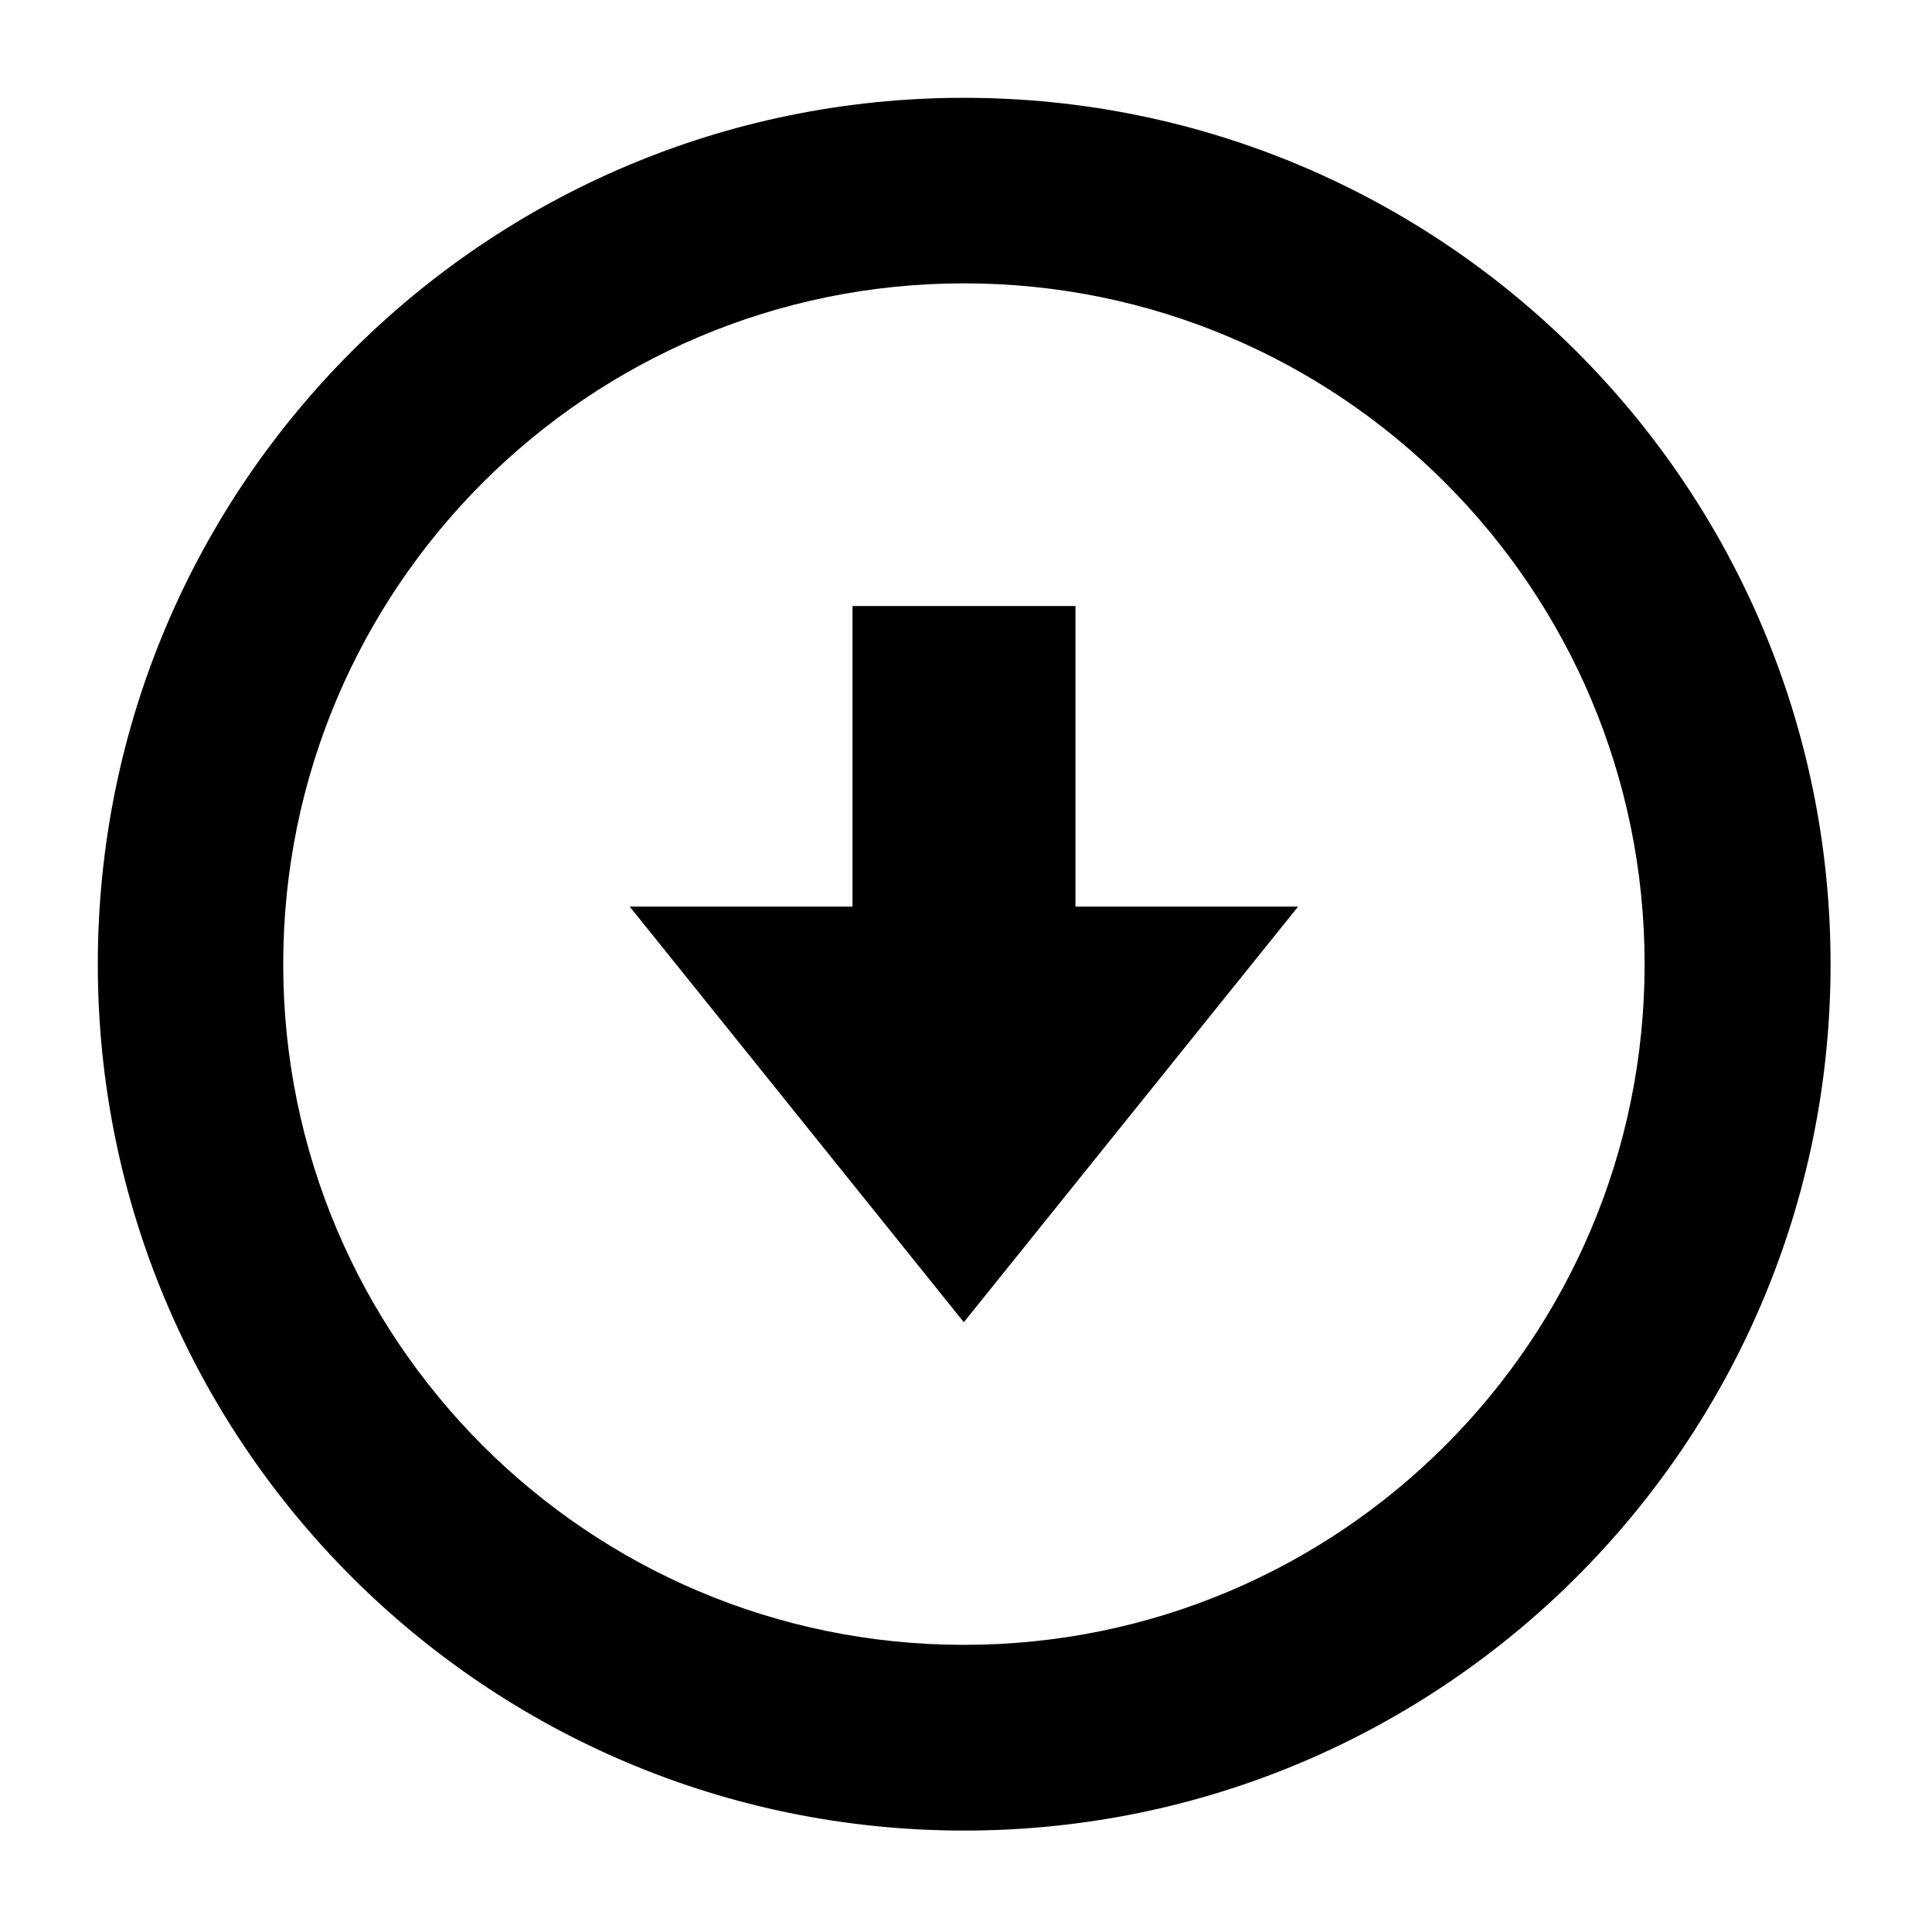 <svg xmlns="http://www.w3.org/2000/svg" width="32" height="32" viewBox="0 0 32 32"><title>Quiz Stats Low</title><path d="M15.966 1.62C8.044 1.62 1.62 8.046 1.62 15.97s6.424 14.35 14.35 14.35c7.924 0 14.35-6.426 14.35-14.35S23.89 1.62 15.965 1.62zm0 25.624c-6.228 0-11.275-5.05-11.275-11.275S9.74 4.693 15.967 4.693 27.24 9.744 27.24 15.97s-5.046 11.274-11.274 11.274z"/><path d="M21.503 15.016h-3.69v-4.978H14.12v4.978h-3.69l5.534 6.884 5.537-6.884z"/></svg>
